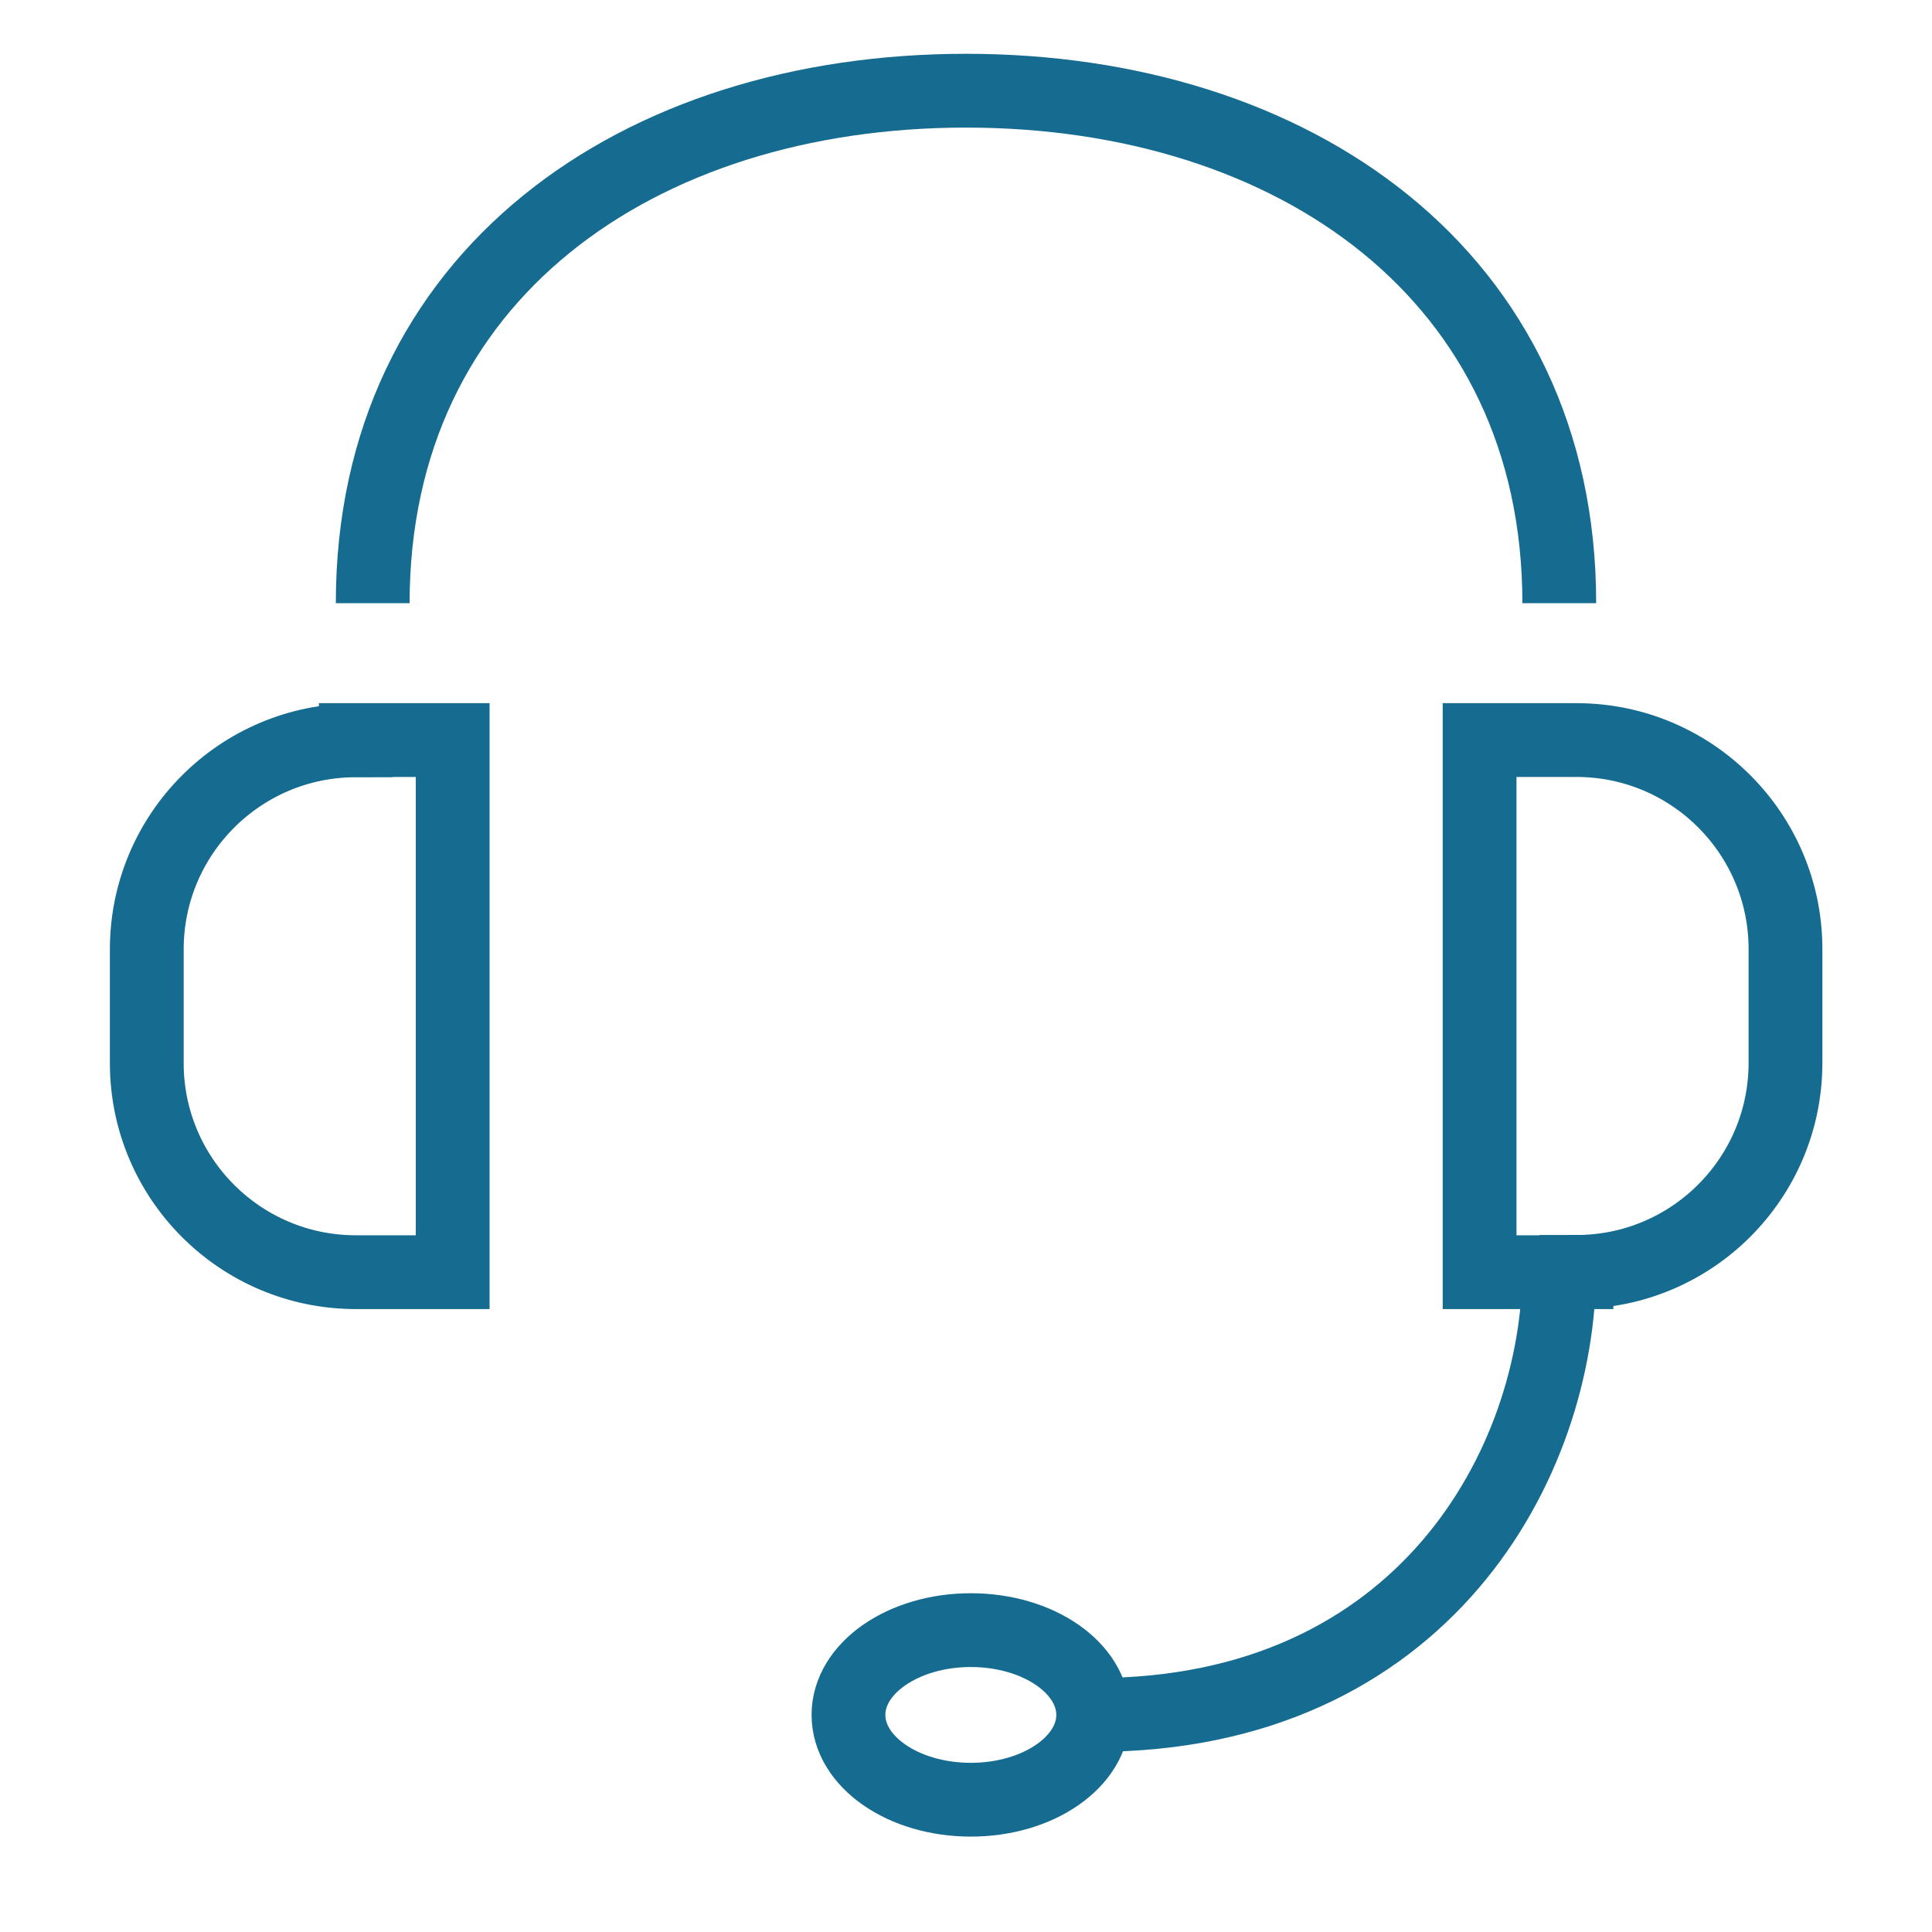 <?xml version="1.0" encoding="UTF-8"?>
<svg id="Artwork" xmlns="http://www.w3.org/2000/svg" viewBox="0 0 72 72">
  <defs>
    <style>
      .cls-1 {
        fill: none;
        stroke: #156b90;
        stroke-miterlimit: 10;
        stroke-width: 2.75px;
      }
    </style>
  </defs>
  <path class="cls-1" d="M13.26,27.58h3.61v19.83h-3.61c-4.3,0-7.79-3.49-7.79-7.79v-4.24c0-4.3,3.49-7.79,7.79-7.79Z"/>
  <path class="cls-1" d="M62.92,27.58h3.61v19.83h-3.61c-4.3,0-7.79-3.49-7.79-7.79v-4.24c0-4.3,3.49-7.79,7.79-7.79Z" transform="translate(121.67 74.99) rotate(-180)"/>
  <path class="cls-1" d="M13.89,22.48c0-12.21,9.9-19.1,22.11-19.1s22.11,6.89,22.11,19.1"/>
  <path class="cls-1" d="M58.11,47.24c0,7.29-5.07,16.67-17.29,16.67"/>
  <ellipse class="cls-1" cx="36.18" cy="63.91" rx="4.56" ry="3.16"/>
</svg>